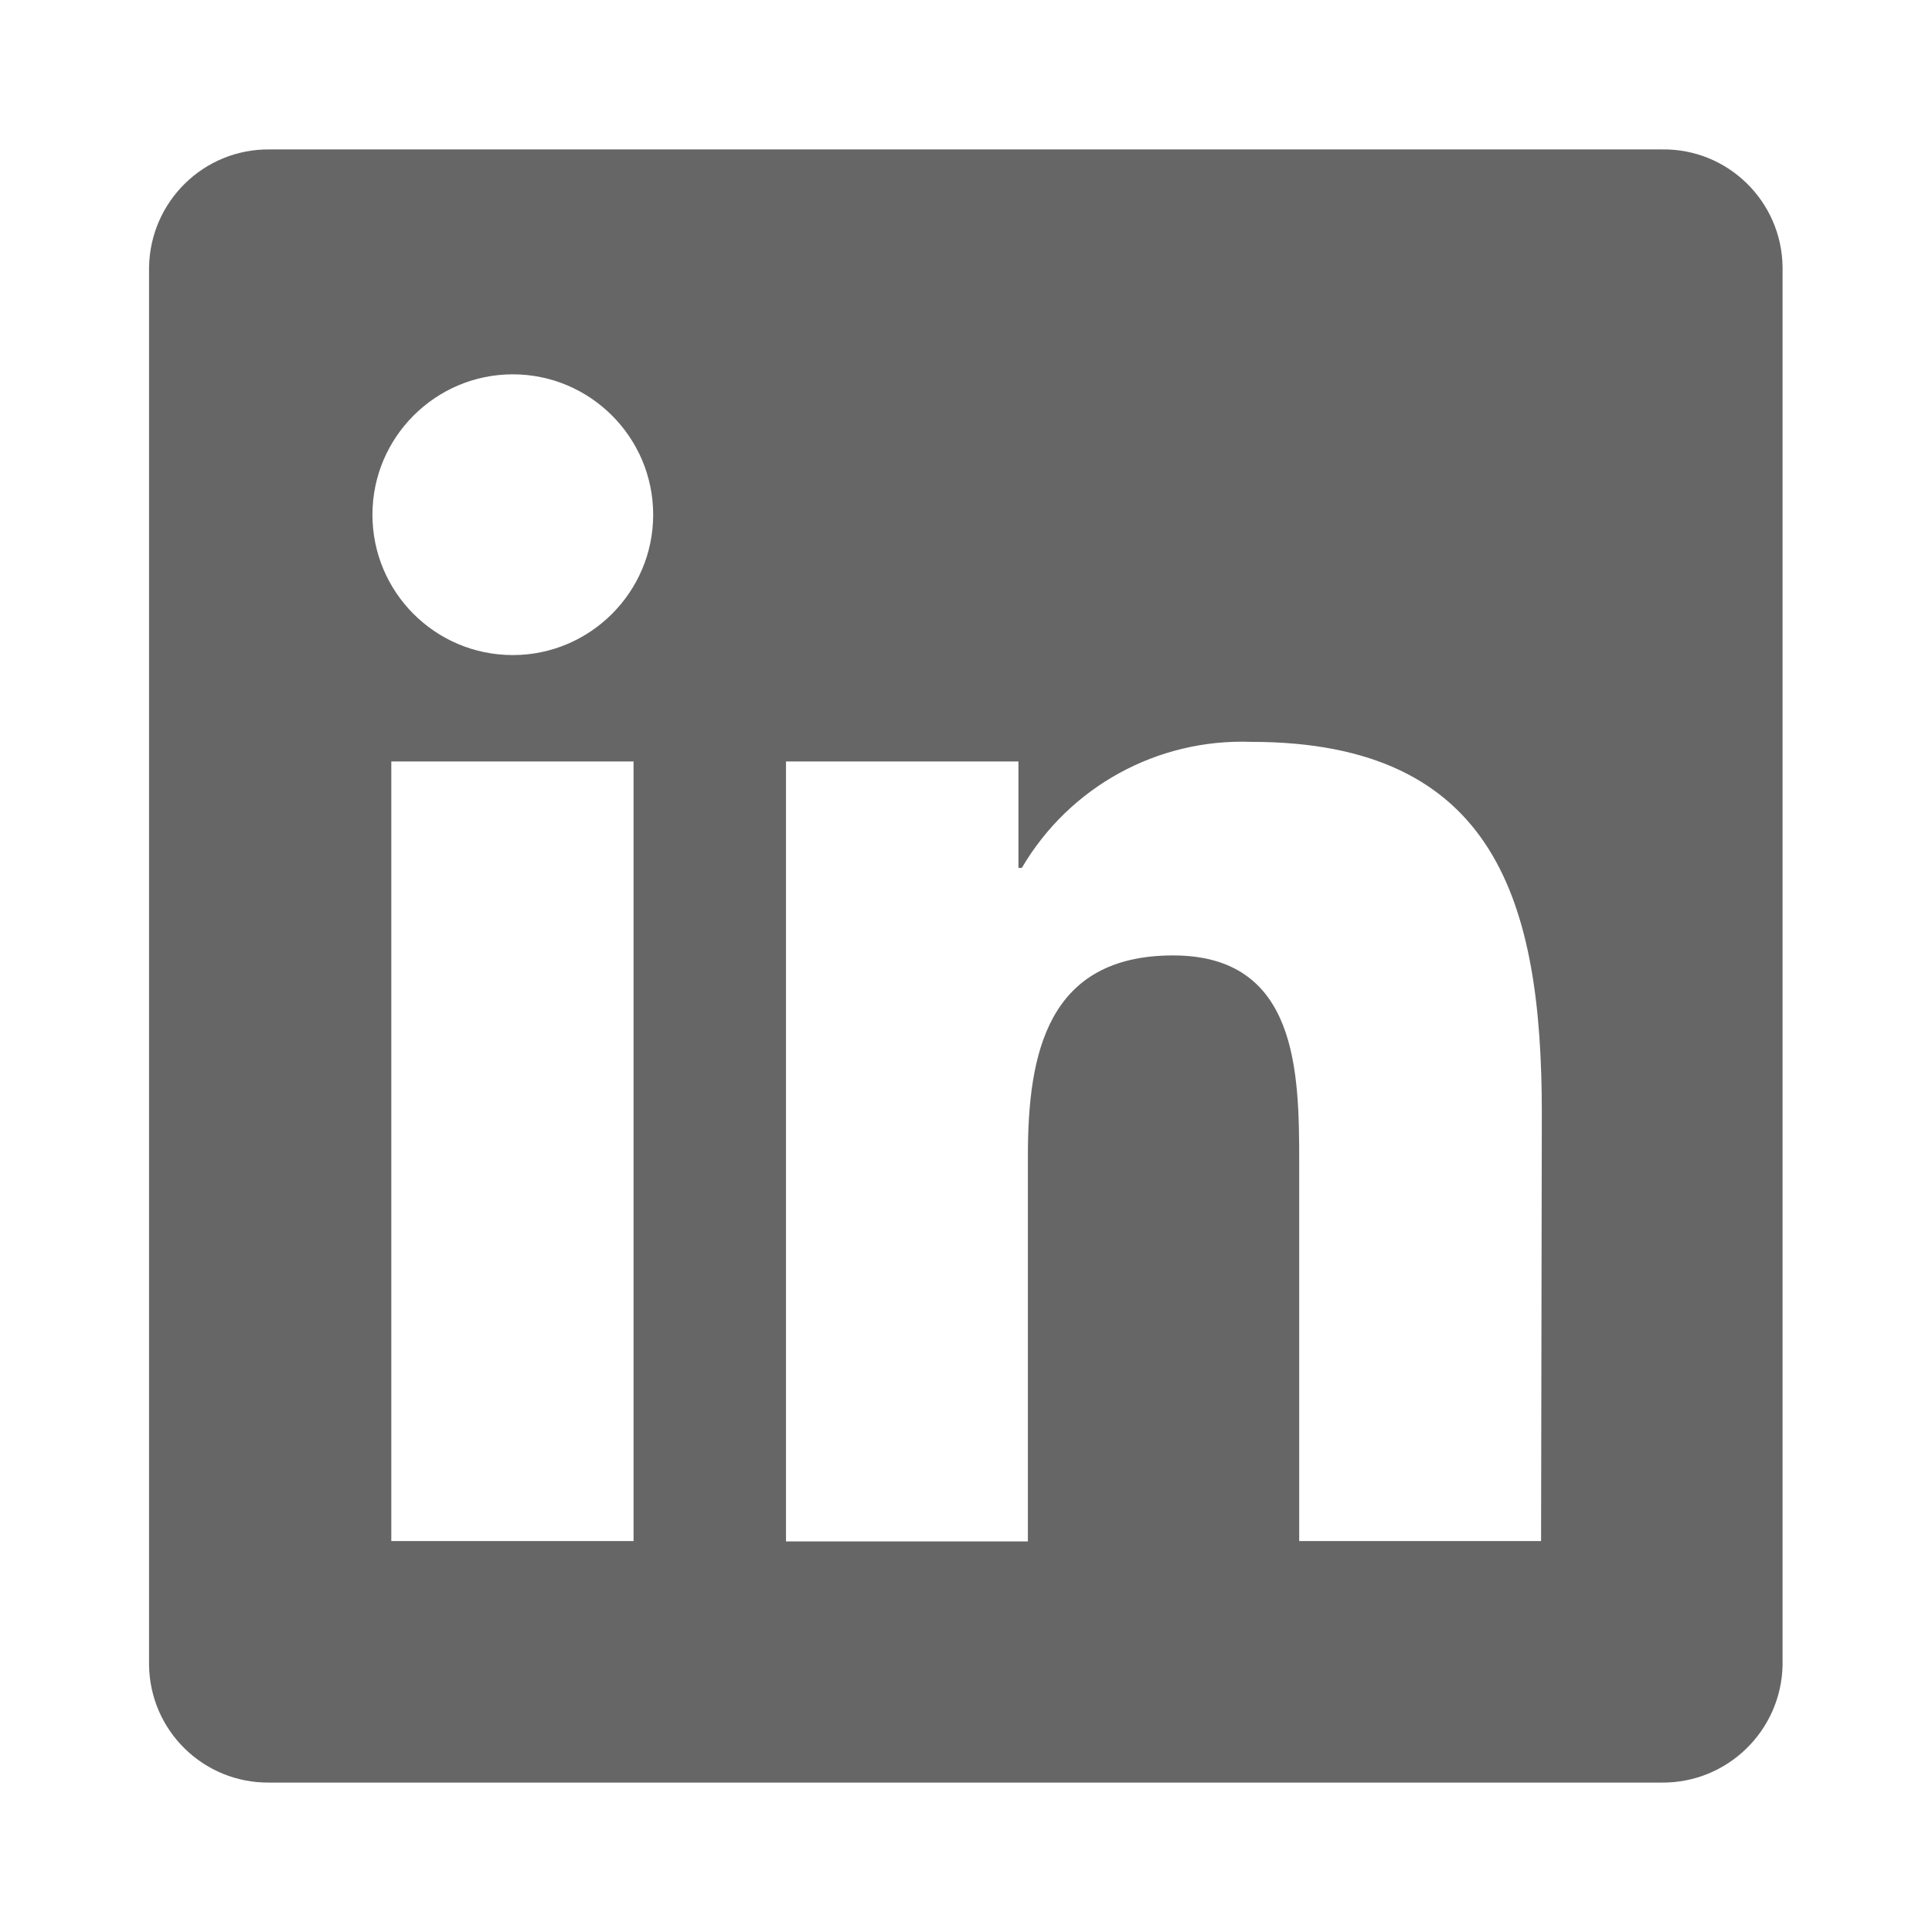 <?xml version="1.0" encoding="utf-8"?>
<!-- Generator: Adobe Illustrator 24.1.2, SVG Export Plug-In . SVG Version: 6.00 Build 0)  -->
<svg version="1.1" id="Capa_1" xmlns="http://www.w3.org/2000/svg" xmlns:xlink="http://www.w3.org/1999/xlink" x="0px" y="0px"
	 viewBox="0 0 512 512" style="enable-background:new 0 0 512 512;" xml:space="preserve">
<style type="text/css">
	.st0{fill:#666666;}
</style>
<g>
	<path id="Path_2520" class="st0" d="M408.4,408.4h-64.1V308c0-24-0.4-54.8-33.4-54.8c-33.4,0-38.5,26.1-38.5,53.1v102.2h-64.1
		V201.8h61.6V230h0.9c12.6-21.5,35.9-34.3,60.8-33.4c65,0,77,42.8,77,98.4L408.4,408.4z M135.9,173.6c-20.6,0-37.2-16.7-37.2-37.2
		s16.7-37.2,37.2-37.2s37.2,16.7,37.2,37.2C173.1,156.9,156.4,173.6,135.9,173.6L135.9,173.6 M167.9,408.4h-64.2V201.8h64.2V408.4z
		 M440.4,39.6H71.5c-17.5-0.2-31.7,13.8-32,31.2v370.4c0.2,17.5,14.5,31.4,31.9,31.2h368.9c17.5,0.2,31.8-13.8,32.1-31.2V70.8
		C472.2,53.3,457.8,39.3,440.4,39.6"/>
</g>
</svg>
